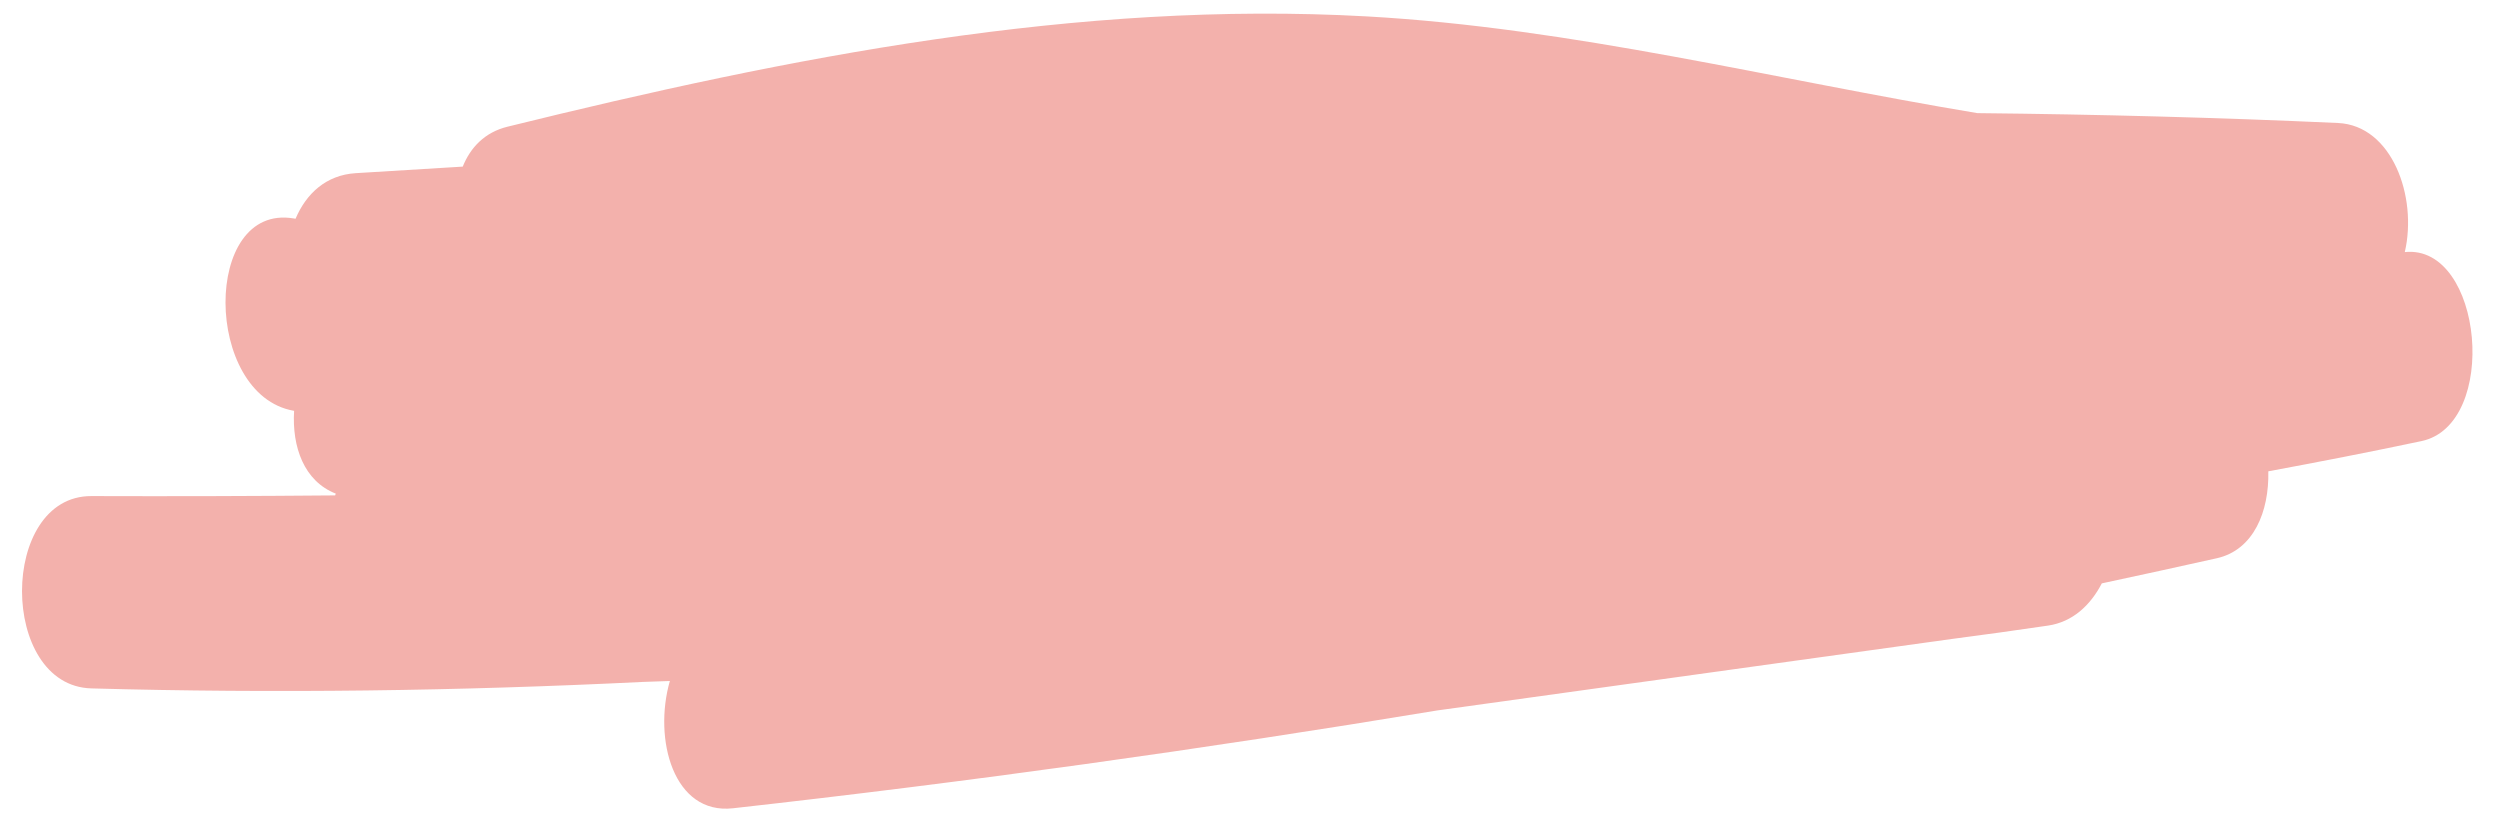 <?xml version="1.0" encoding="UTF-8"?><svg xmlns="http://www.w3.org/2000/svg" xmlns:xlink="http://www.w3.org/1999/xlink" height="29.7" preserveAspectRatio="xMidYMid meet" version="1.0" viewBox="2.5 33.0 91.2 29.7" width="91.2" zoomAndPan="magnify"><g id="change1_1"><path d="M90.227,42.196c0.47-2.019-0.467-4.619-2.436-4.709c-4.386-0.2-8.771-0.314-13.157-0.36 c-7.422-1.233-14.793-3.111-22.28-3.529c-10.526-0.587-21.02,1.478-31.344,4.025c-0.823,0.203-1.346,0.753-1.629,1.455 c-1.301,0.079-2.603,0.159-3.904,0.239c-1.082,0.067-1.808,0.749-2.195,1.663c-0.022-0.004-0.044-0.007-0.066-0.011 c-3.343-0.565-3.295,6.438,0,7.016c0.004,0.001,0.009,0.001,0.013,0.002c-0.081,1.317,0.363,2.568,1.52,3.02 c-0.009,0.021-0.014,0.044-0.023,0.065c-2.964,0.027-5.929,0.035-8.893,0.025c-3.375-0.011-3.371,6.923,0,7.016 c6.711,0.186,13.415,0.093,20.113-0.236c0.33-0.01,0.66-0.023,0.99-0.034c-0.609,2.134,0.135,4.885,2.302,4.643 c8.58-0.958,17.144-2.154,25.688-3.568c6.256-0.869,12.512-1.738,18.769-2.607c1.173-0.153,2.346-0.316,3.518-0.489 c0.892-0.131,1.545-0.737,1.961-1.54c1.4-0.303,2.801-0.602,4.2-0.918c1.341-0.302,1.908-1.707,1.874-3.17 c1.863-0.345,3.725-0.709,5.585-1.102C93.687,48.492,93.086,41.9,90.227,42.196z" fill="#F3B1AC"/></g></svg>